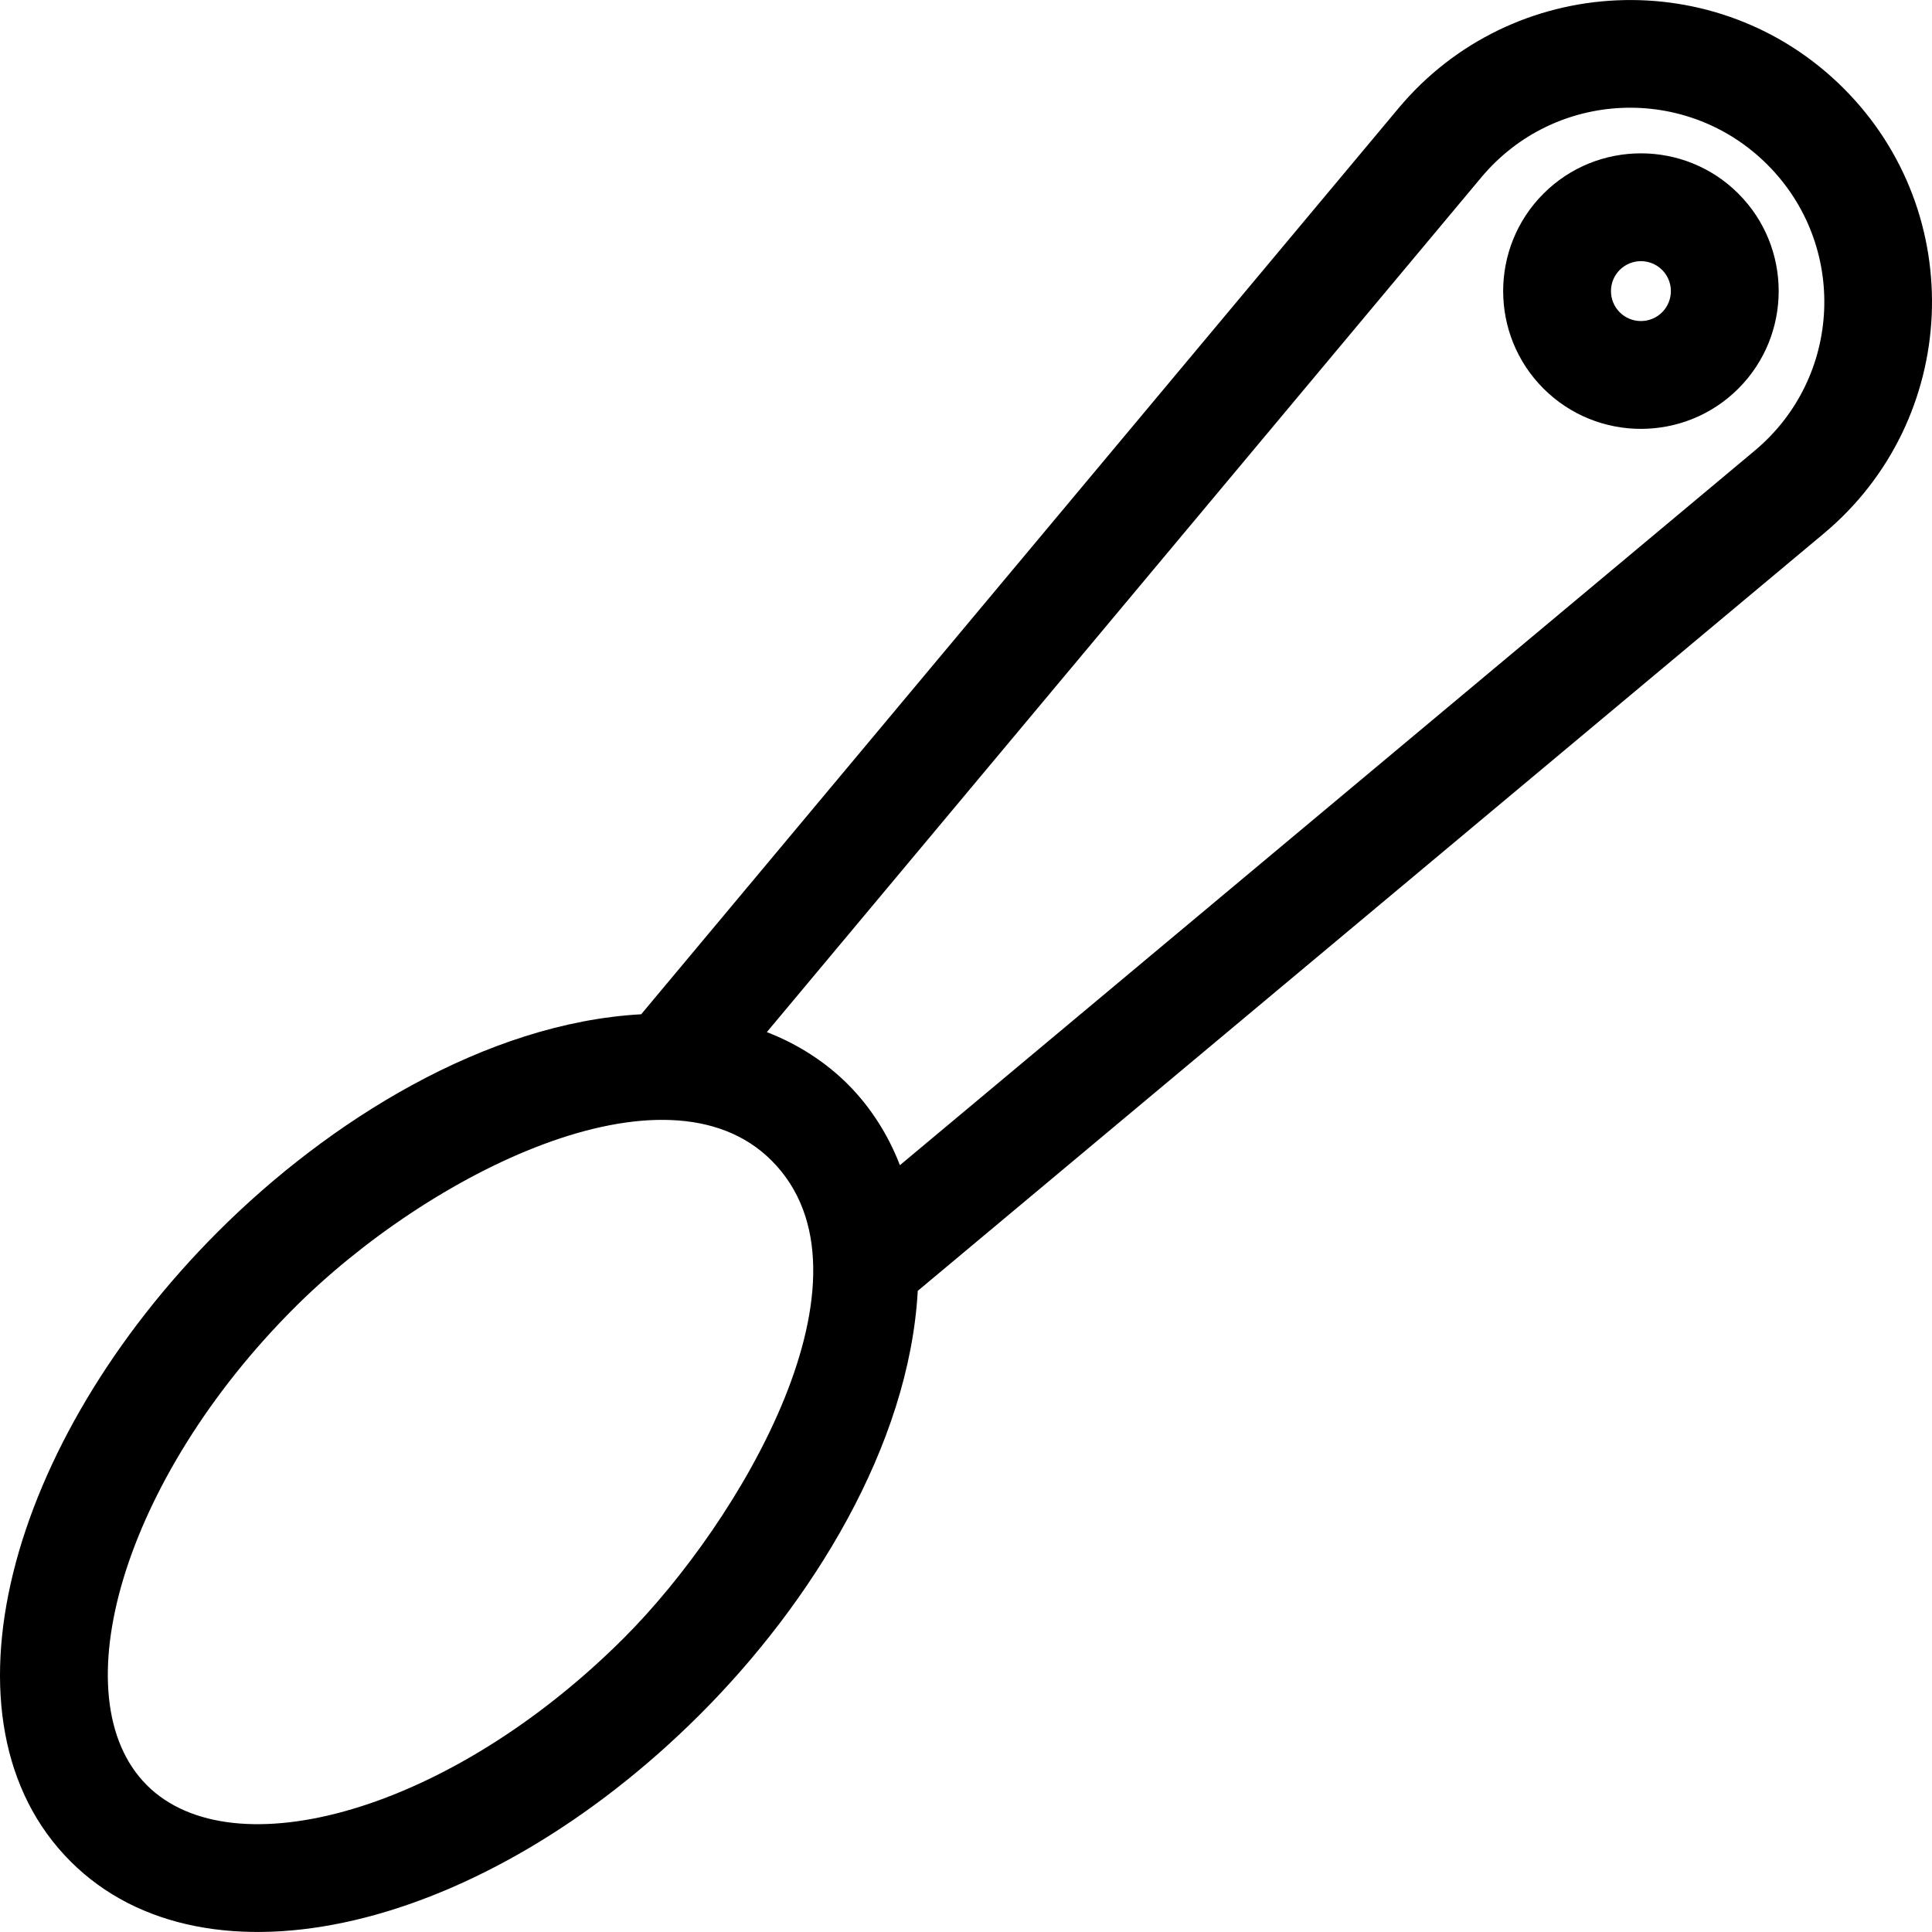 <?xml version="1.0" encoding="iso-8859-1"?>
<!-- Generator: Adobe Illustrator 19.0.0, SVG Export Plug-In . SVG Version: 6.00 Build 0)  -->
<svg version="1.1" id="Layer_1" xmlns="http://www.w3.org/2000/svg" xmlns:xlink="http://www.w3.org/1999/xlink" x="0px" y="0px"
	 viewBox="0 0 300.912 300.912" style="enable-background:new 0 0 300.912 300.912;" xml:space="preserve">
<g>
	<g>
		<g>
			<path d="M287.152,13.765c-19.557-19.557-51.67-18.036-69.332,3.093L99.865,157.975c-24.226,1.335-48.71,16.653-65.912,33.855
				c-32.73,32.73-44.694,76.358-22.959,98.093c21.073,21.073,64.167,10.967,98.093-22.959c17.25-17.25,32.524-41.737,33.855-65.912
				L284.06,83.097C305.237,65.397,306.666,33.278,287.152,13.765z M97.207,255.085c-27.178,27.178-60.966,36.329-74.334,22.959
				C9.268,264.44,19.17,230.371,45.831,203.71c20.956-20.955,57.884-39.411,74.334-22.959
				C138.049,198.632,115.254,237.038,97.207,255.085z M273.284,70.207L140.161,181.481c-1.761-4.576-4.469-8.963-8.116-12.61
				c-3.407-3.407-7.734-6.24-12.61-8.115L230.71,27.632c11.433-13.677,32.023-14.528,44.564-1.988
				C287.831,38.203,286.947,58.787,273.284,70.207z"/>
			<path d="M240.398,30.161c-8.37,8.37-8.37,21.988,0,30.358c8.369,8.37,21.989,8.371,30.358,0c8.37-8.37,8.37-21.988,0-30.358
				C262.387,21.791,248.767,21.791,240.398,30.161z M258.876,48.64c-1.82,1.819-4.78,1.819-6.6,0c-1.82-1.82-1.82-4.78,0-6.6
				c1.82-1.82,4.78-1.819,6.6,0C260.696,43.86,260.696,46.82,258.876,48.64z"/>
		</g>
	</g>
</g>
<g>
</g>
<g>
</g>
<g>
</g>
<g>
</g>
<g>
</g>
<g>
</g>
<g>
</g>
<g>
</g>
<g>
</g>
<g>
</g>
<g>
</g>
<g>
</g>
<g>
</g>
<g>
</g>
<g>
</g>
</svg>
